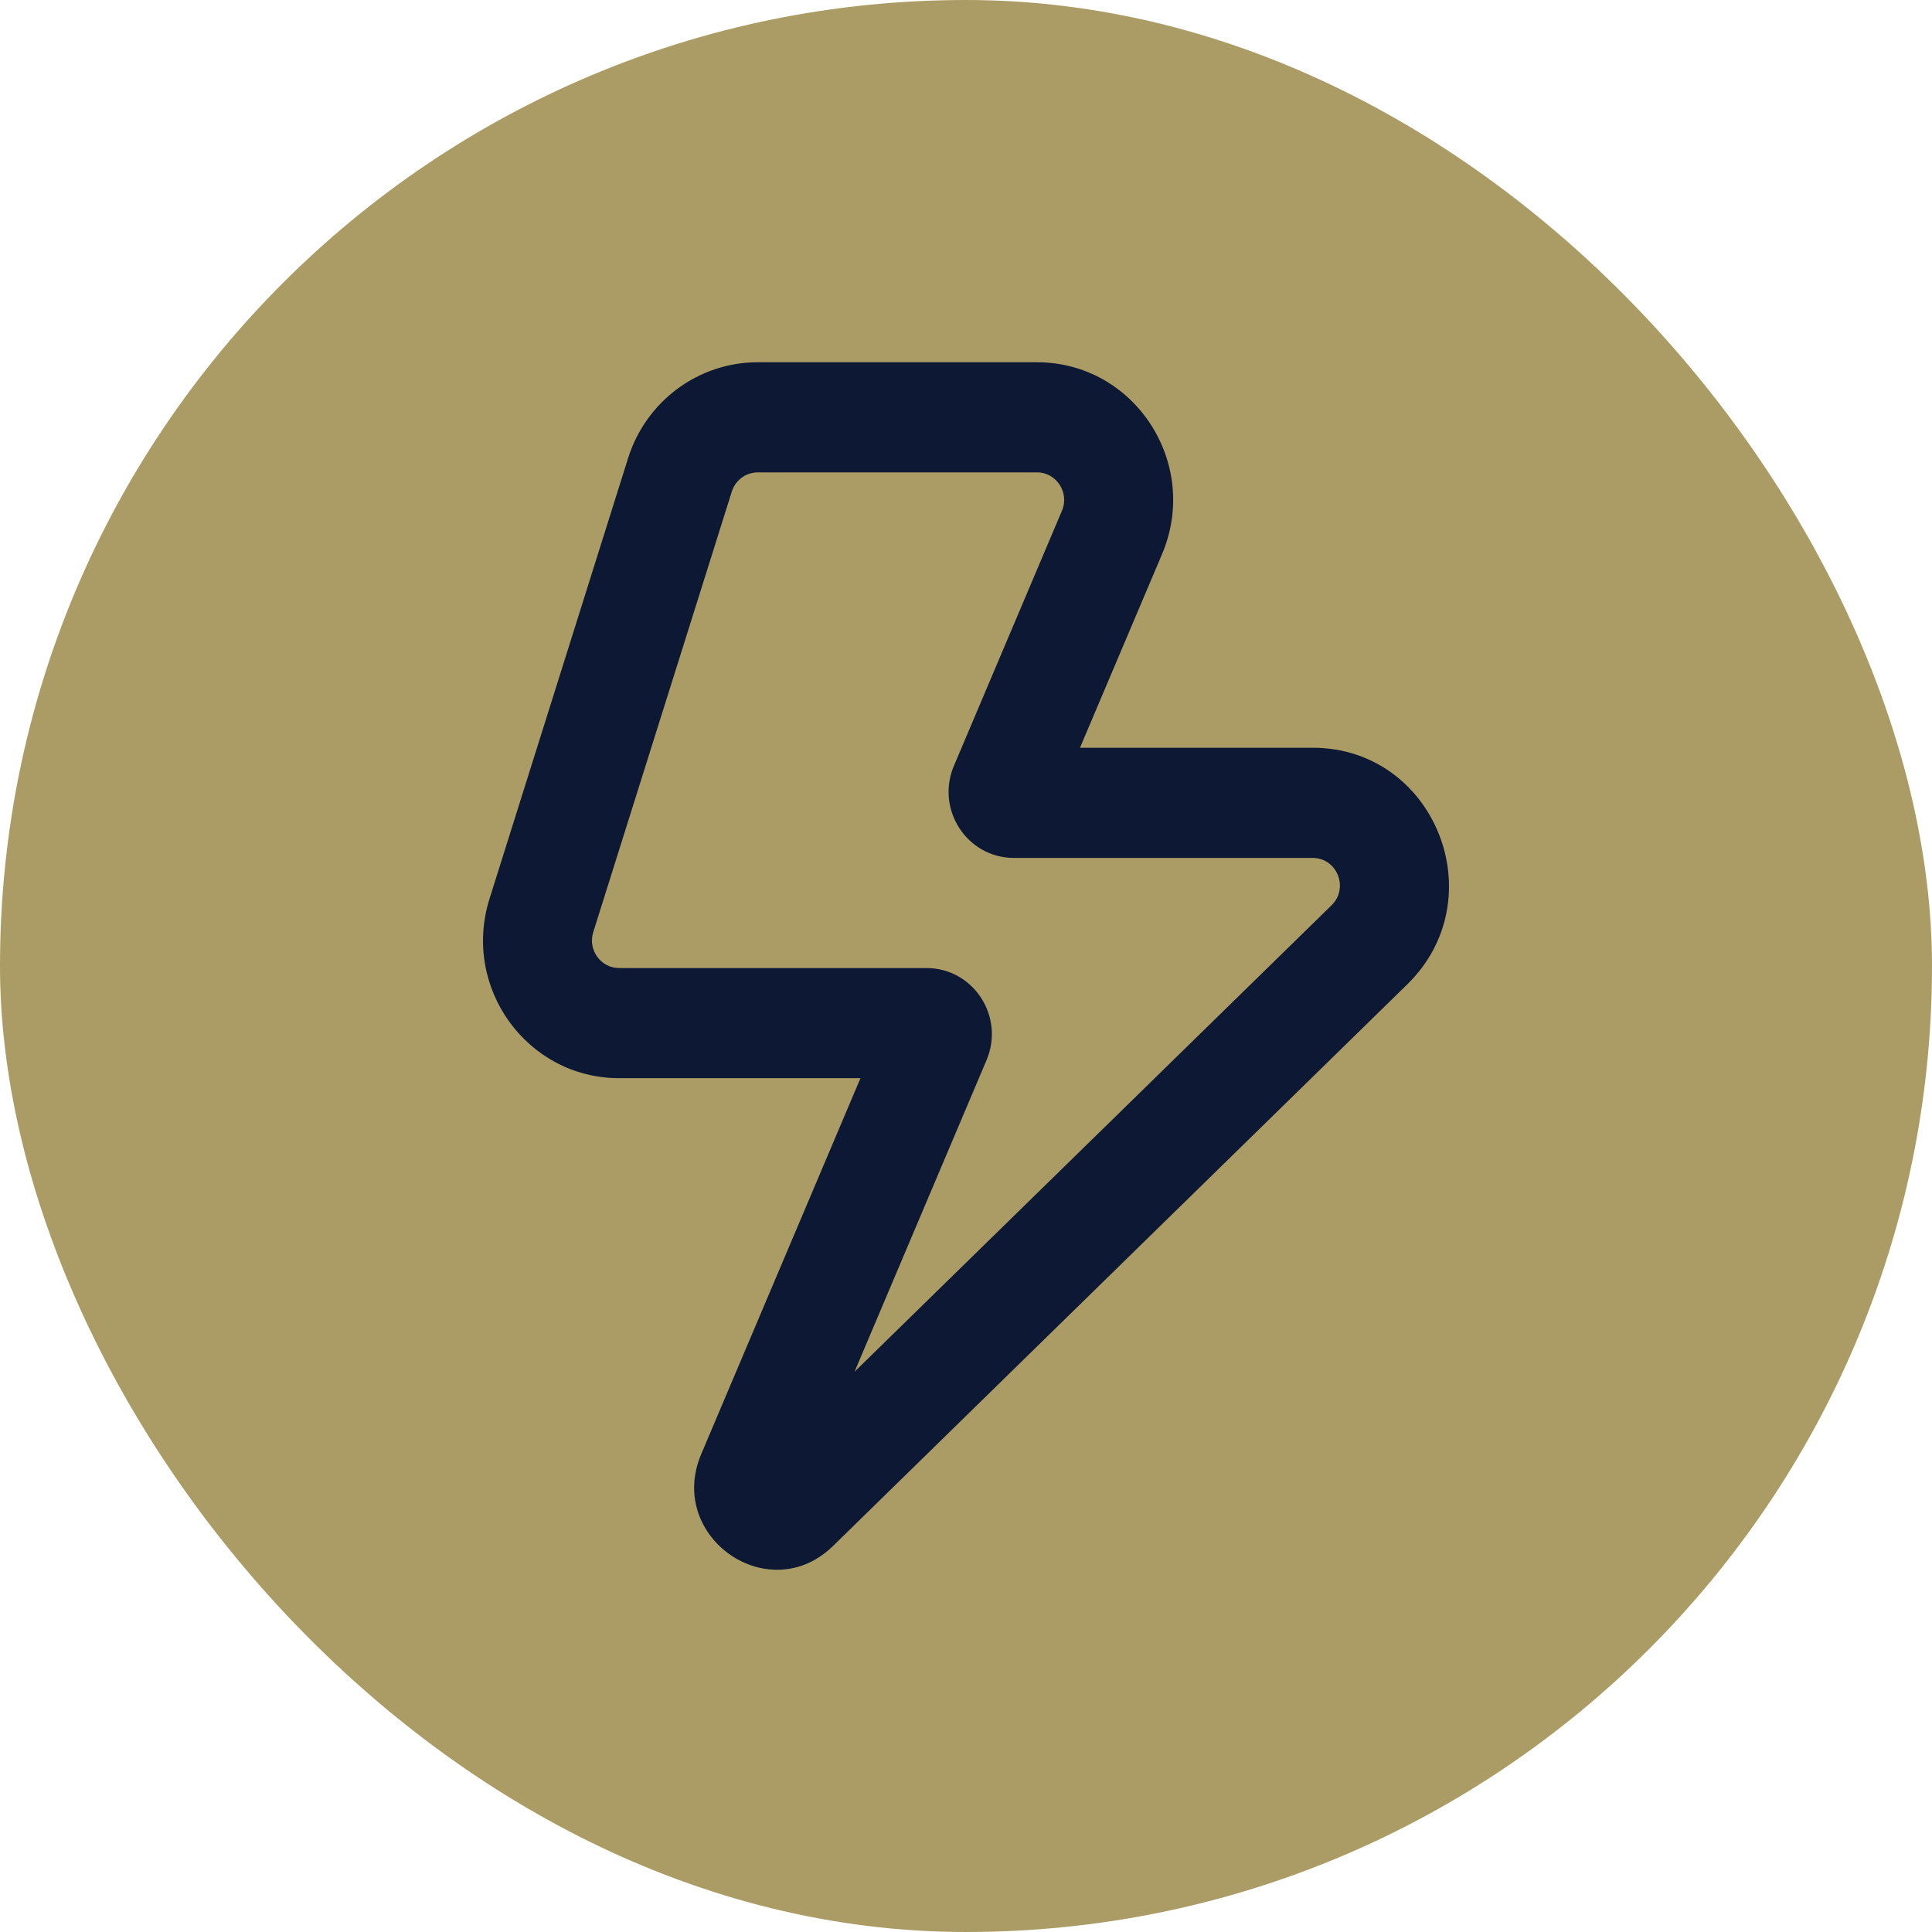 <svg width="32" height="32" viewBox="0 0 32 32" fill="none" xmlns="http://www.w3.org/2000/svg">
<rect width="32" height="32" rx="16" fill="#AB9C65"/>
<path fill-rule="evenodd" clip-rule="evenodd" d="M10.403 7.589C10.7 6.643 11.569 6 12.551 6H17.175C18.793 6 19.884 7.674 19.247 9.179L17.888 12.385H21.741C23.768 12.385 24.765 14.88 23.308 16.305L13.798 25.606C12.736 26.644 11.033 25.456 11.615 24.083L14.252 17.858H10.256C8.73 17.858 7.645 16.357 8.108 14.886L10.403 7.589ZM12.551 7.824C12.354 7.824 12.181 7.953 12.121 8.142L9.826 15.44C9.734 15.734 9.951 16.034 10.256 16.034H15.346C16.122 16.034 16.646 16.837 16.34 17.56L14.154 22.72L22.055 14.994C22.346 14.709 22.147 14.21 21.741 14.21H16.794C16.017 14.21 15.494 13.406 15.8 12.684L17.589 8.46C17.717 8.159 17.498 7.824 17.175 7.824H12.551Z" fill="#0D1934"/>
</svg>
